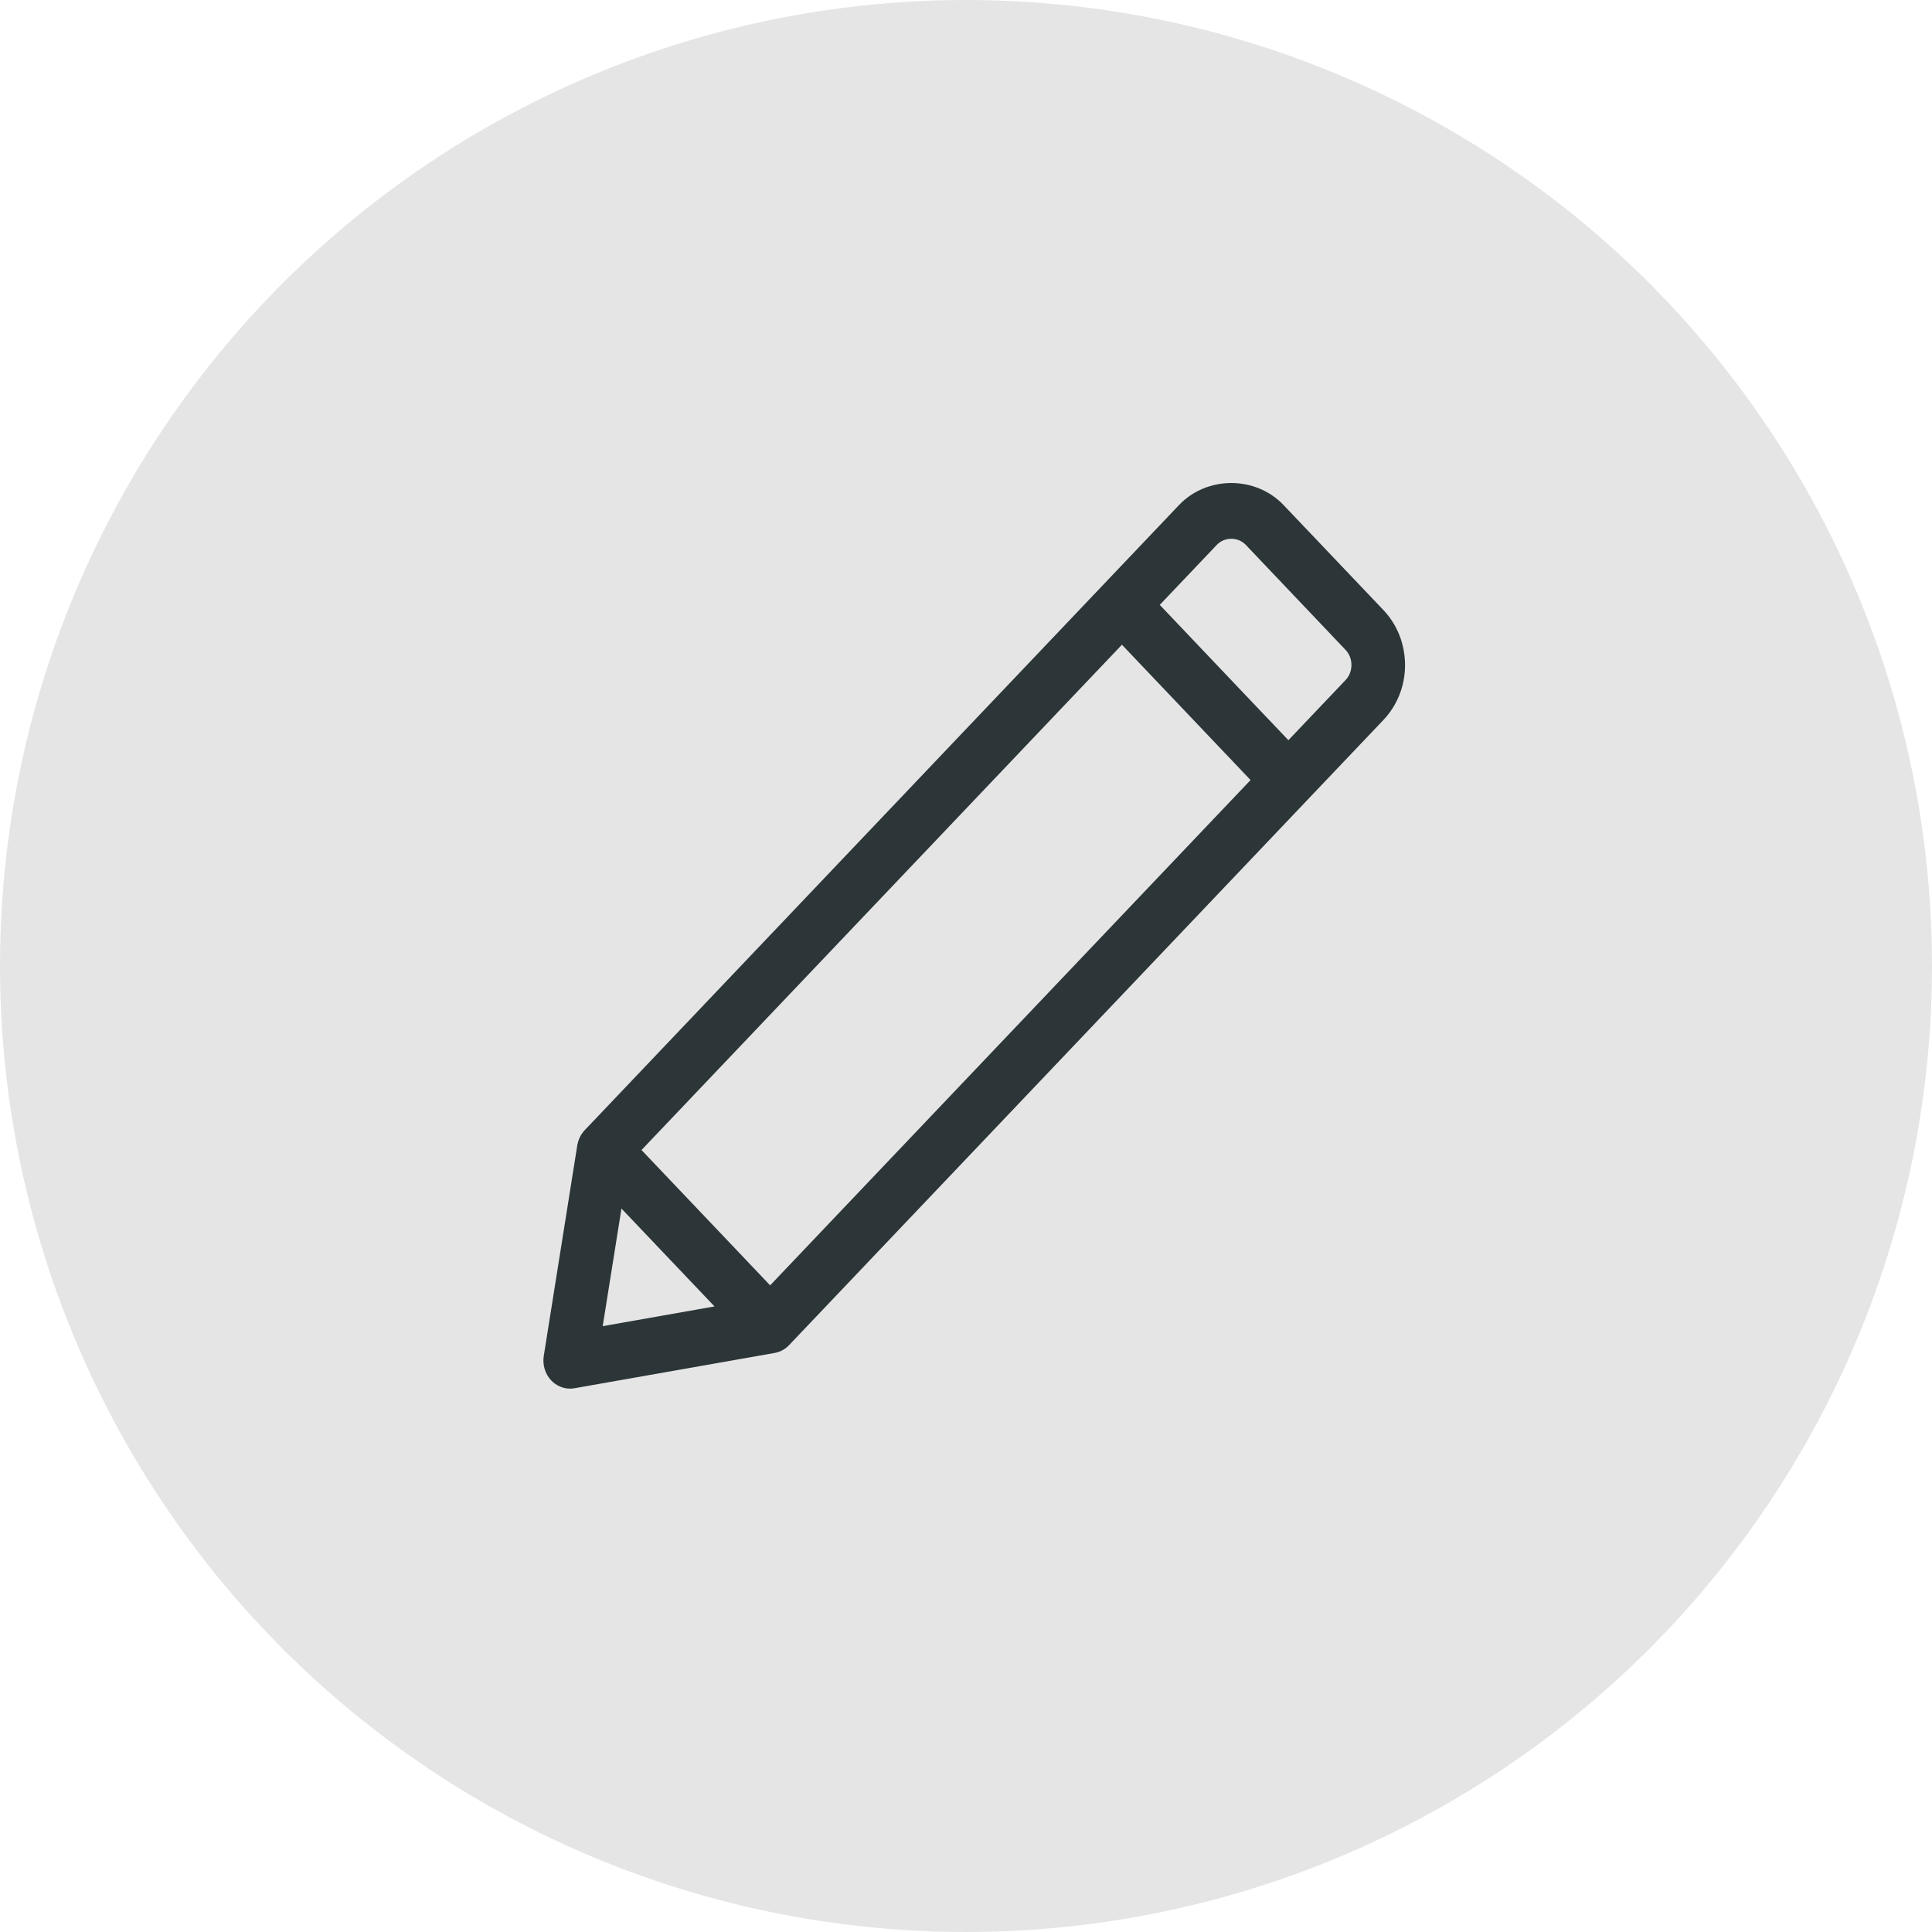 <svg width="24" height="24" viewBox="0 0 24 24" fill="none" xmlns="http://www.w3.org/2000/svg">
<circle cx="12" cy="12" r="12" fill="#E5E5E5"/>
<path d="M17.184 7.577L15.945 6.274C15.598 5.909 14.993 5.909 14.646 6.274L13.702 7.267L7.264 14.039C7.256 14.047 7.25 14.055 7.243 14.063C7.241 14.066 7.239 14.069 7.237 14.072C7.233 14.077 7.229 14.082 7.225 14.088C7.223 14.091 7.221 14.095 7.218 14.099C7.215 14.104 7.212 14.11 7.209 14.115C7.207 14.119 7.205 14.122 7.204 14.126C7.199 14.135 7.196 14.143 7.192 14.152C7.191 14.156 7.189 14.16 7.188 14.165C7.186 14.17 7.184 14.176 7.182 14.181C7.181 14.185 7.18 14.19 7.179 14.194C7.177 14.2 7.175 14.207 7.174 14.213C7.173 14.217 7.173 14.22 7.172 14.223C7.172 14.225 7.171 14.227 7.171 14.229L6.755 16.843C6.737 16.954 6.772 17.068 6.847 17.148C6.91 17.214 6.995 17.25 7.082 17.25C7.1 17.25 7.119 17.248 7.137 17.245L9.622 16.807C9.624 16.807 9.626 16.806 9.627 16.806C9.631 16.805 9.634 16.804 9.637 16.804C9.643 16.802 9.649 16.801 9.655 16.799C9.659 16.798 9.663 16.797 9.667 16.796C9.673 16.794 9.678 16.792 9.683 16.79C9.687 16.788 9.691 16.787 9.695 16.785C9.704 16.781 9.712 16.777 9.72 16.773C9.723 16.771 9.727 16.769 9.73 16.767C9.736 16.764 9.741 16.761 9.746 16.757C9.749 16.755 9.753 16.752 9.756 16.75C9.761 16.746 9.767 16.742 9.772 16.738C9.774 16.736 9.777 16.733 9.78 16.731C9.788 16.724 9.795 16.717 9.802 16.71L16.241 9.937L17.185 8.944C17.358 8.762 17.454 8.519 17.454 8.261C17.453 8.002 17.358 7.76 17.184 7.577ZM7.72 15.013L8.876 16.229L7.487 16.474L7.72 15.013ZM9.567 15.967L7.969 14.286L13.937 8.009L15.535 9.69L9.567 15.967ZM16.714 8.449L16.005 9.195L15.472 8.635L14.407 7.514L15.116 6.768C15.212 6.668 15.379 6.668 15.475 6.768L16.714 8.072C16.762 8.122 16.788 8.189 16.788 8.261C16.788 8.332 16.762 8.399 16.714 8.449Z" fill="#2C3537"/>
</svg>
